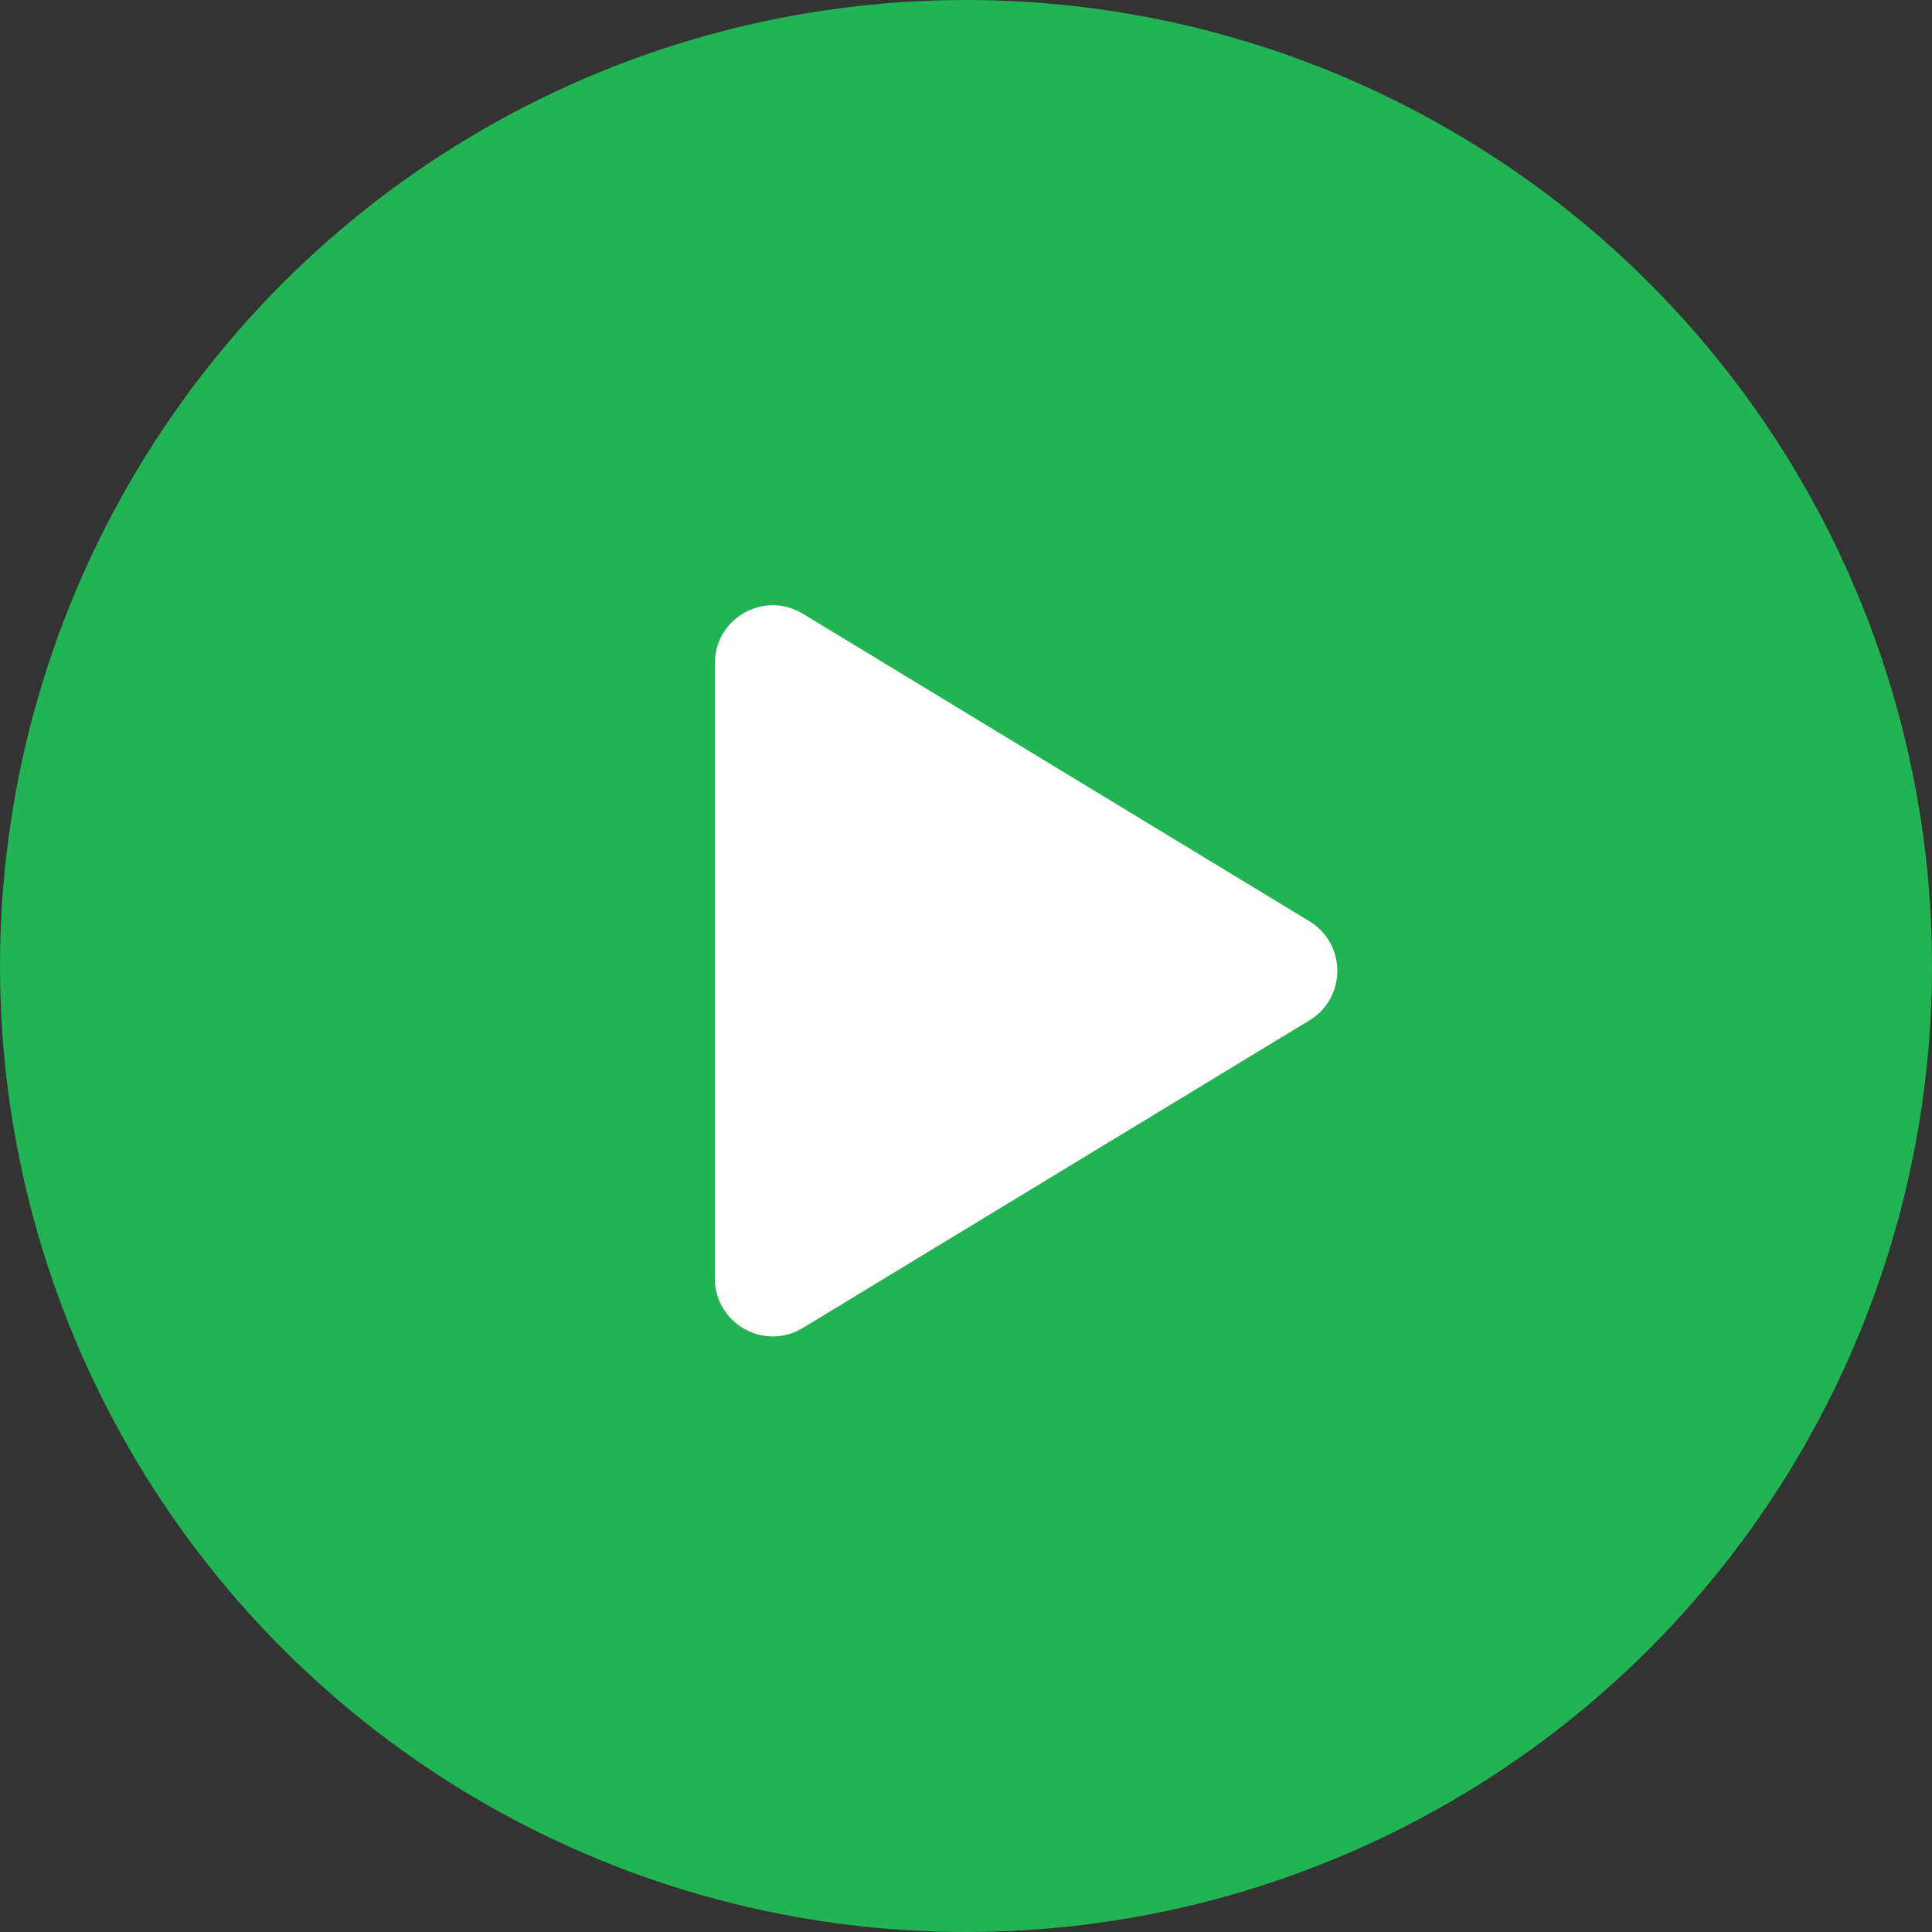 <svg width="100" height="100" viewBox="0 0 100 100" fill="none" xmlns="http://www.w3.org/2000/svg">
<rect x="0" y="0" width="100" height="100" fill="#333333" stroke="none"/>
<circle cx="50" cy="50" r="50" fill="#21B354"/>
<path d="M37 66.169C37 68.508 39.558 69.947 41.557 68.733L67.776 52.814C69.7 51.646 69.7 48.854 67.776 47.686L41.557 31.767C39.558 30.553 37 31.992 37 34.331V66.169Z" fill="white"/>
</svg>
